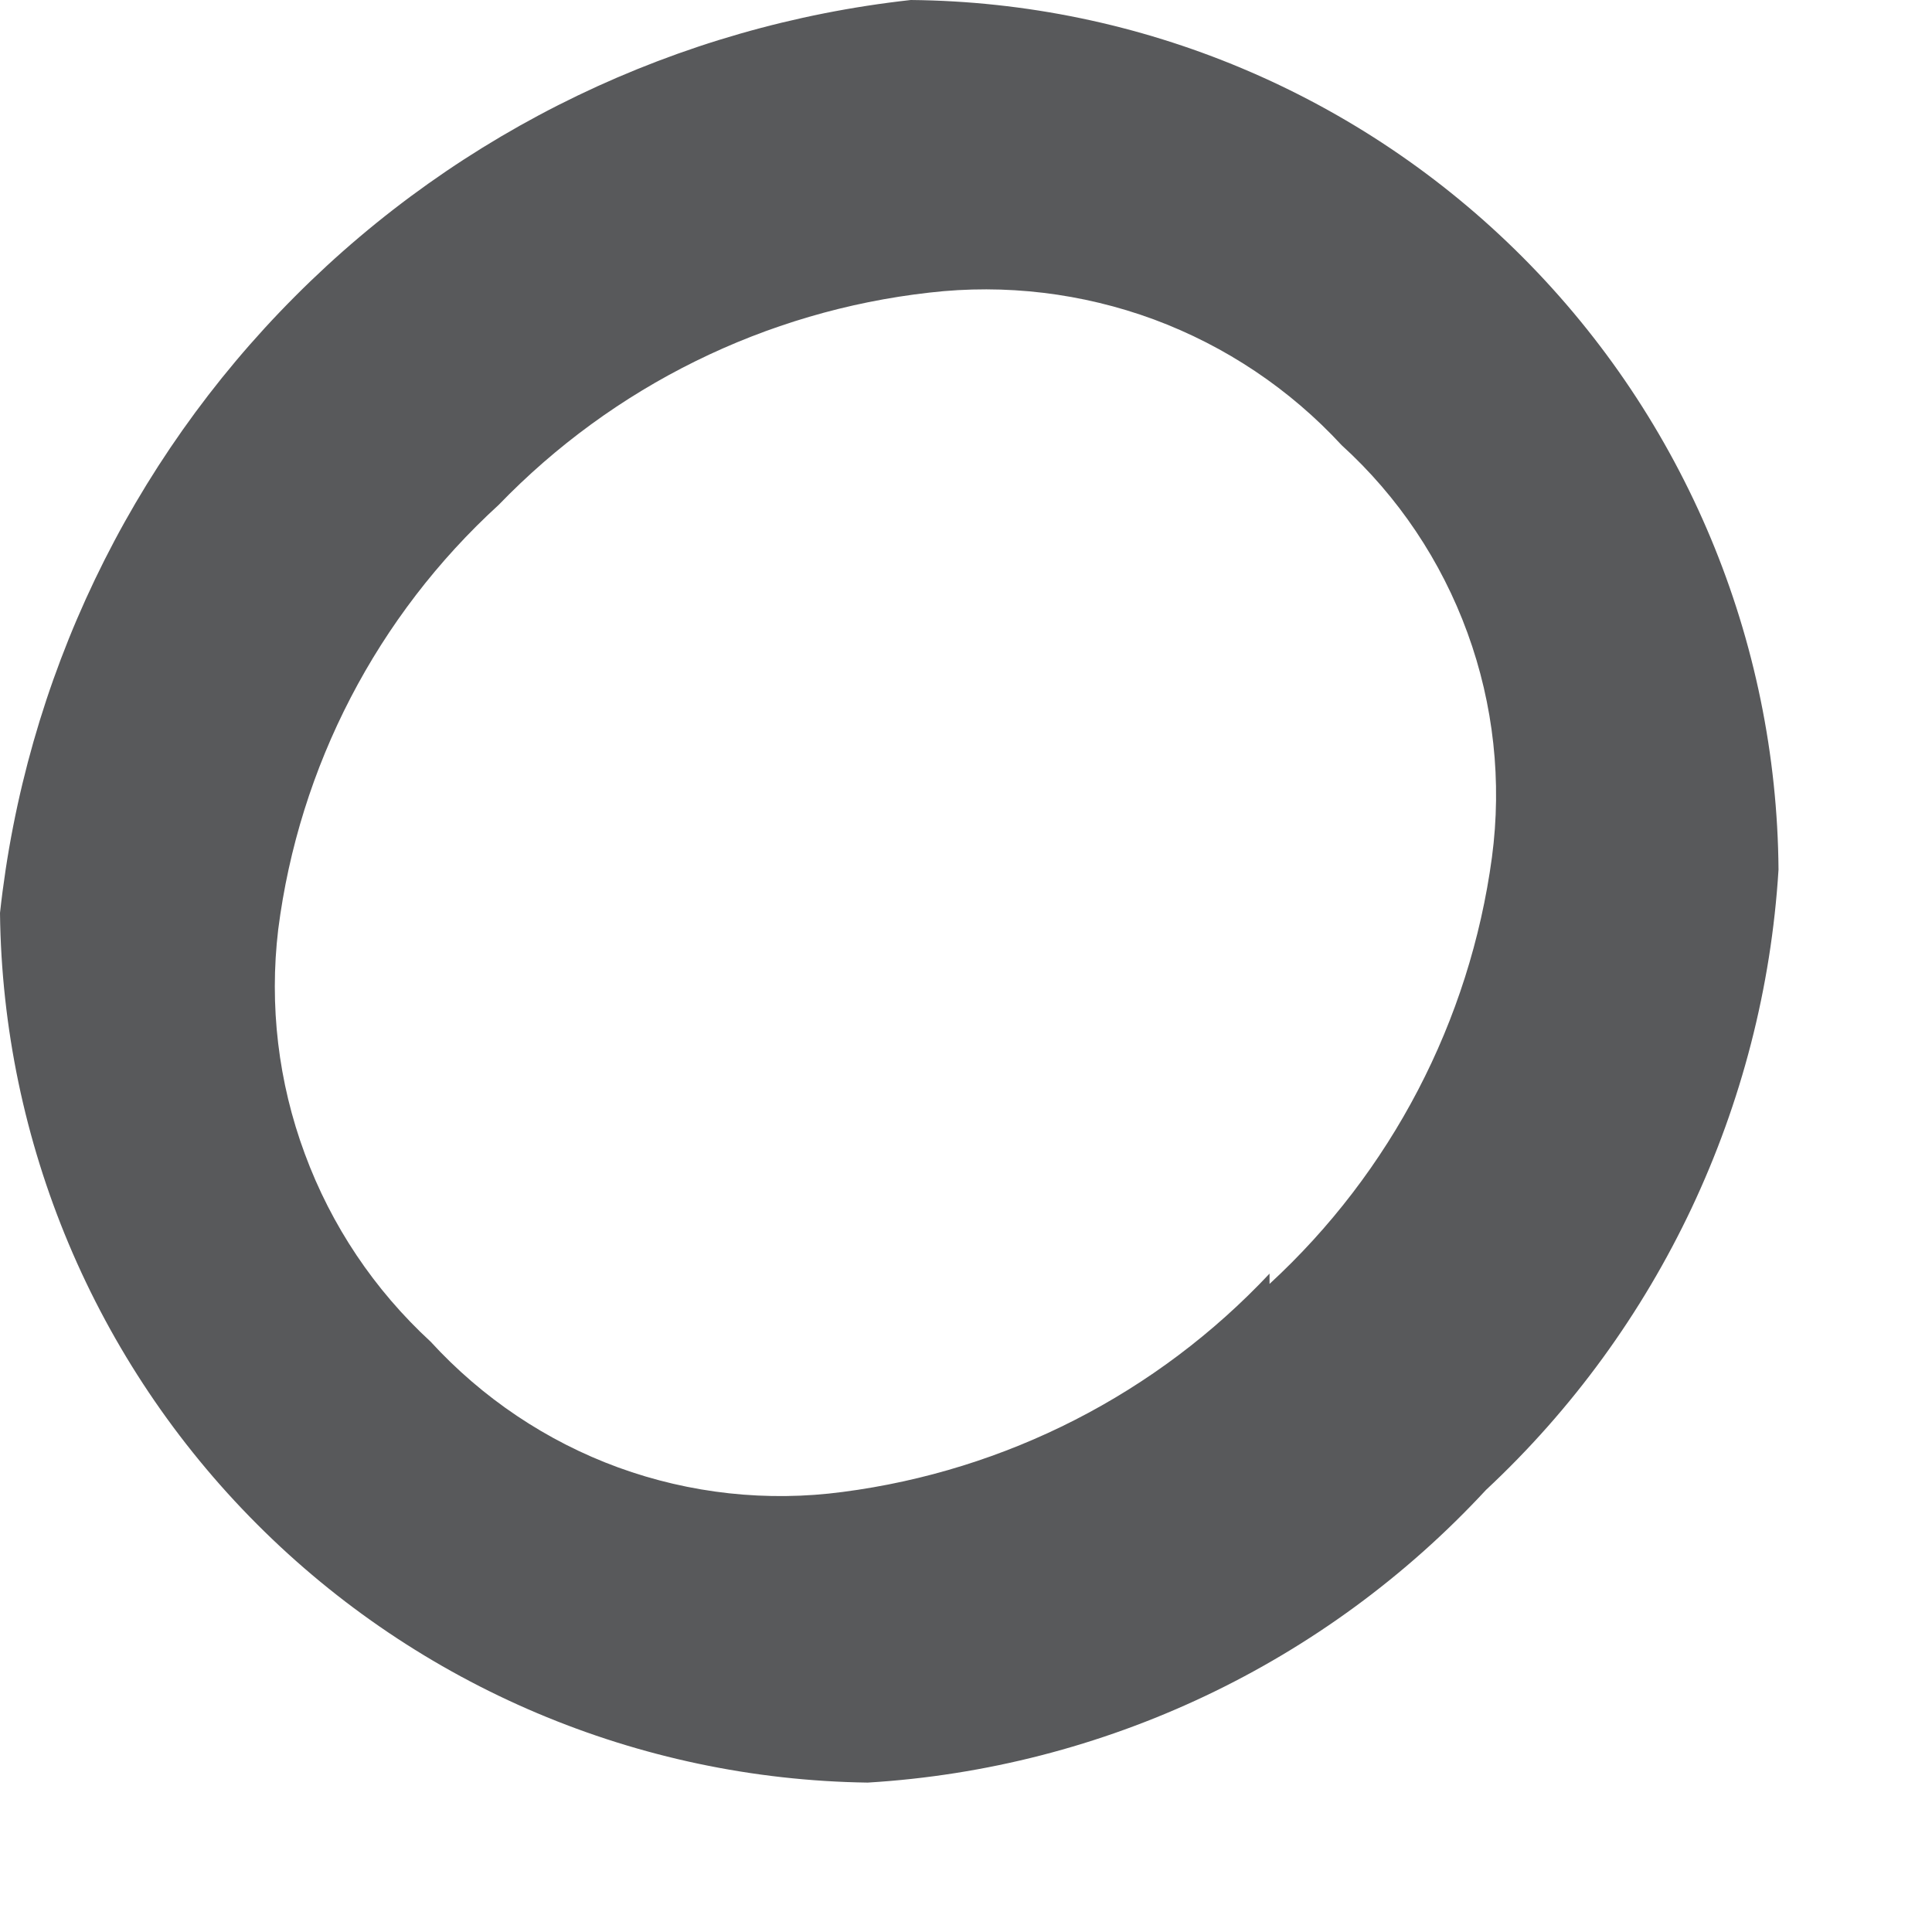 <?xml version="1.0" encoding="utf-8"?>
<svg xmlns="http://www.w3.org/2000/svg" fill="none" height="100%" overflow="visible" preserveAspectRatio="none" style="display: block;" viewBox="0 0 9 9" width="100%">
<path d="M6.922 6.941C6.173 7.75 5.141 8.238 4.042 8.304C2.973 8.289 1.952 7.857 1.197 7.1C0.442 6.344 0.012 5.322 0 4.253C0.118 3.167 0.603 2.154 1.374 1.381C2.145 0.607 3.158 0.12 4.243 0C5.314 0.01 6.337 0.44 7.093 1.198C7.849 1.956 8.277 2.981 8.285 4.051C8.217 5.153 7.729 6.188 6.922 6.941ZM5.914 5.981C6.48 5.46 6.847 4.757 6.95 3.994C6.997 3.641 6.958 3.282 6.836 2.948C6.714 2.613 6.513 2.313 6.25 2.074C6.008 1.812 5.709 1.612 5.375 1.488C5.041 1.365 4.683 1.322 4.33 1.363C3.566 1.449 2.857 1.799 2.323 2.352C1.757 2.869 1.393 3.57 1.296 4.33C1.254 4.683 1.296 5.041 1.42 5.375C1.543 5.709 1.744 6.009 2.006 6.25C2.246 6.512 2.546 6.714 2.88 6.836C3.215 6.958 3.574 6.997 3.926 6.95C4.687 6.851 5.389 6.492 5.914 5.933V5.981Z" fill="#58595B" id="Vector"/>
</svg>